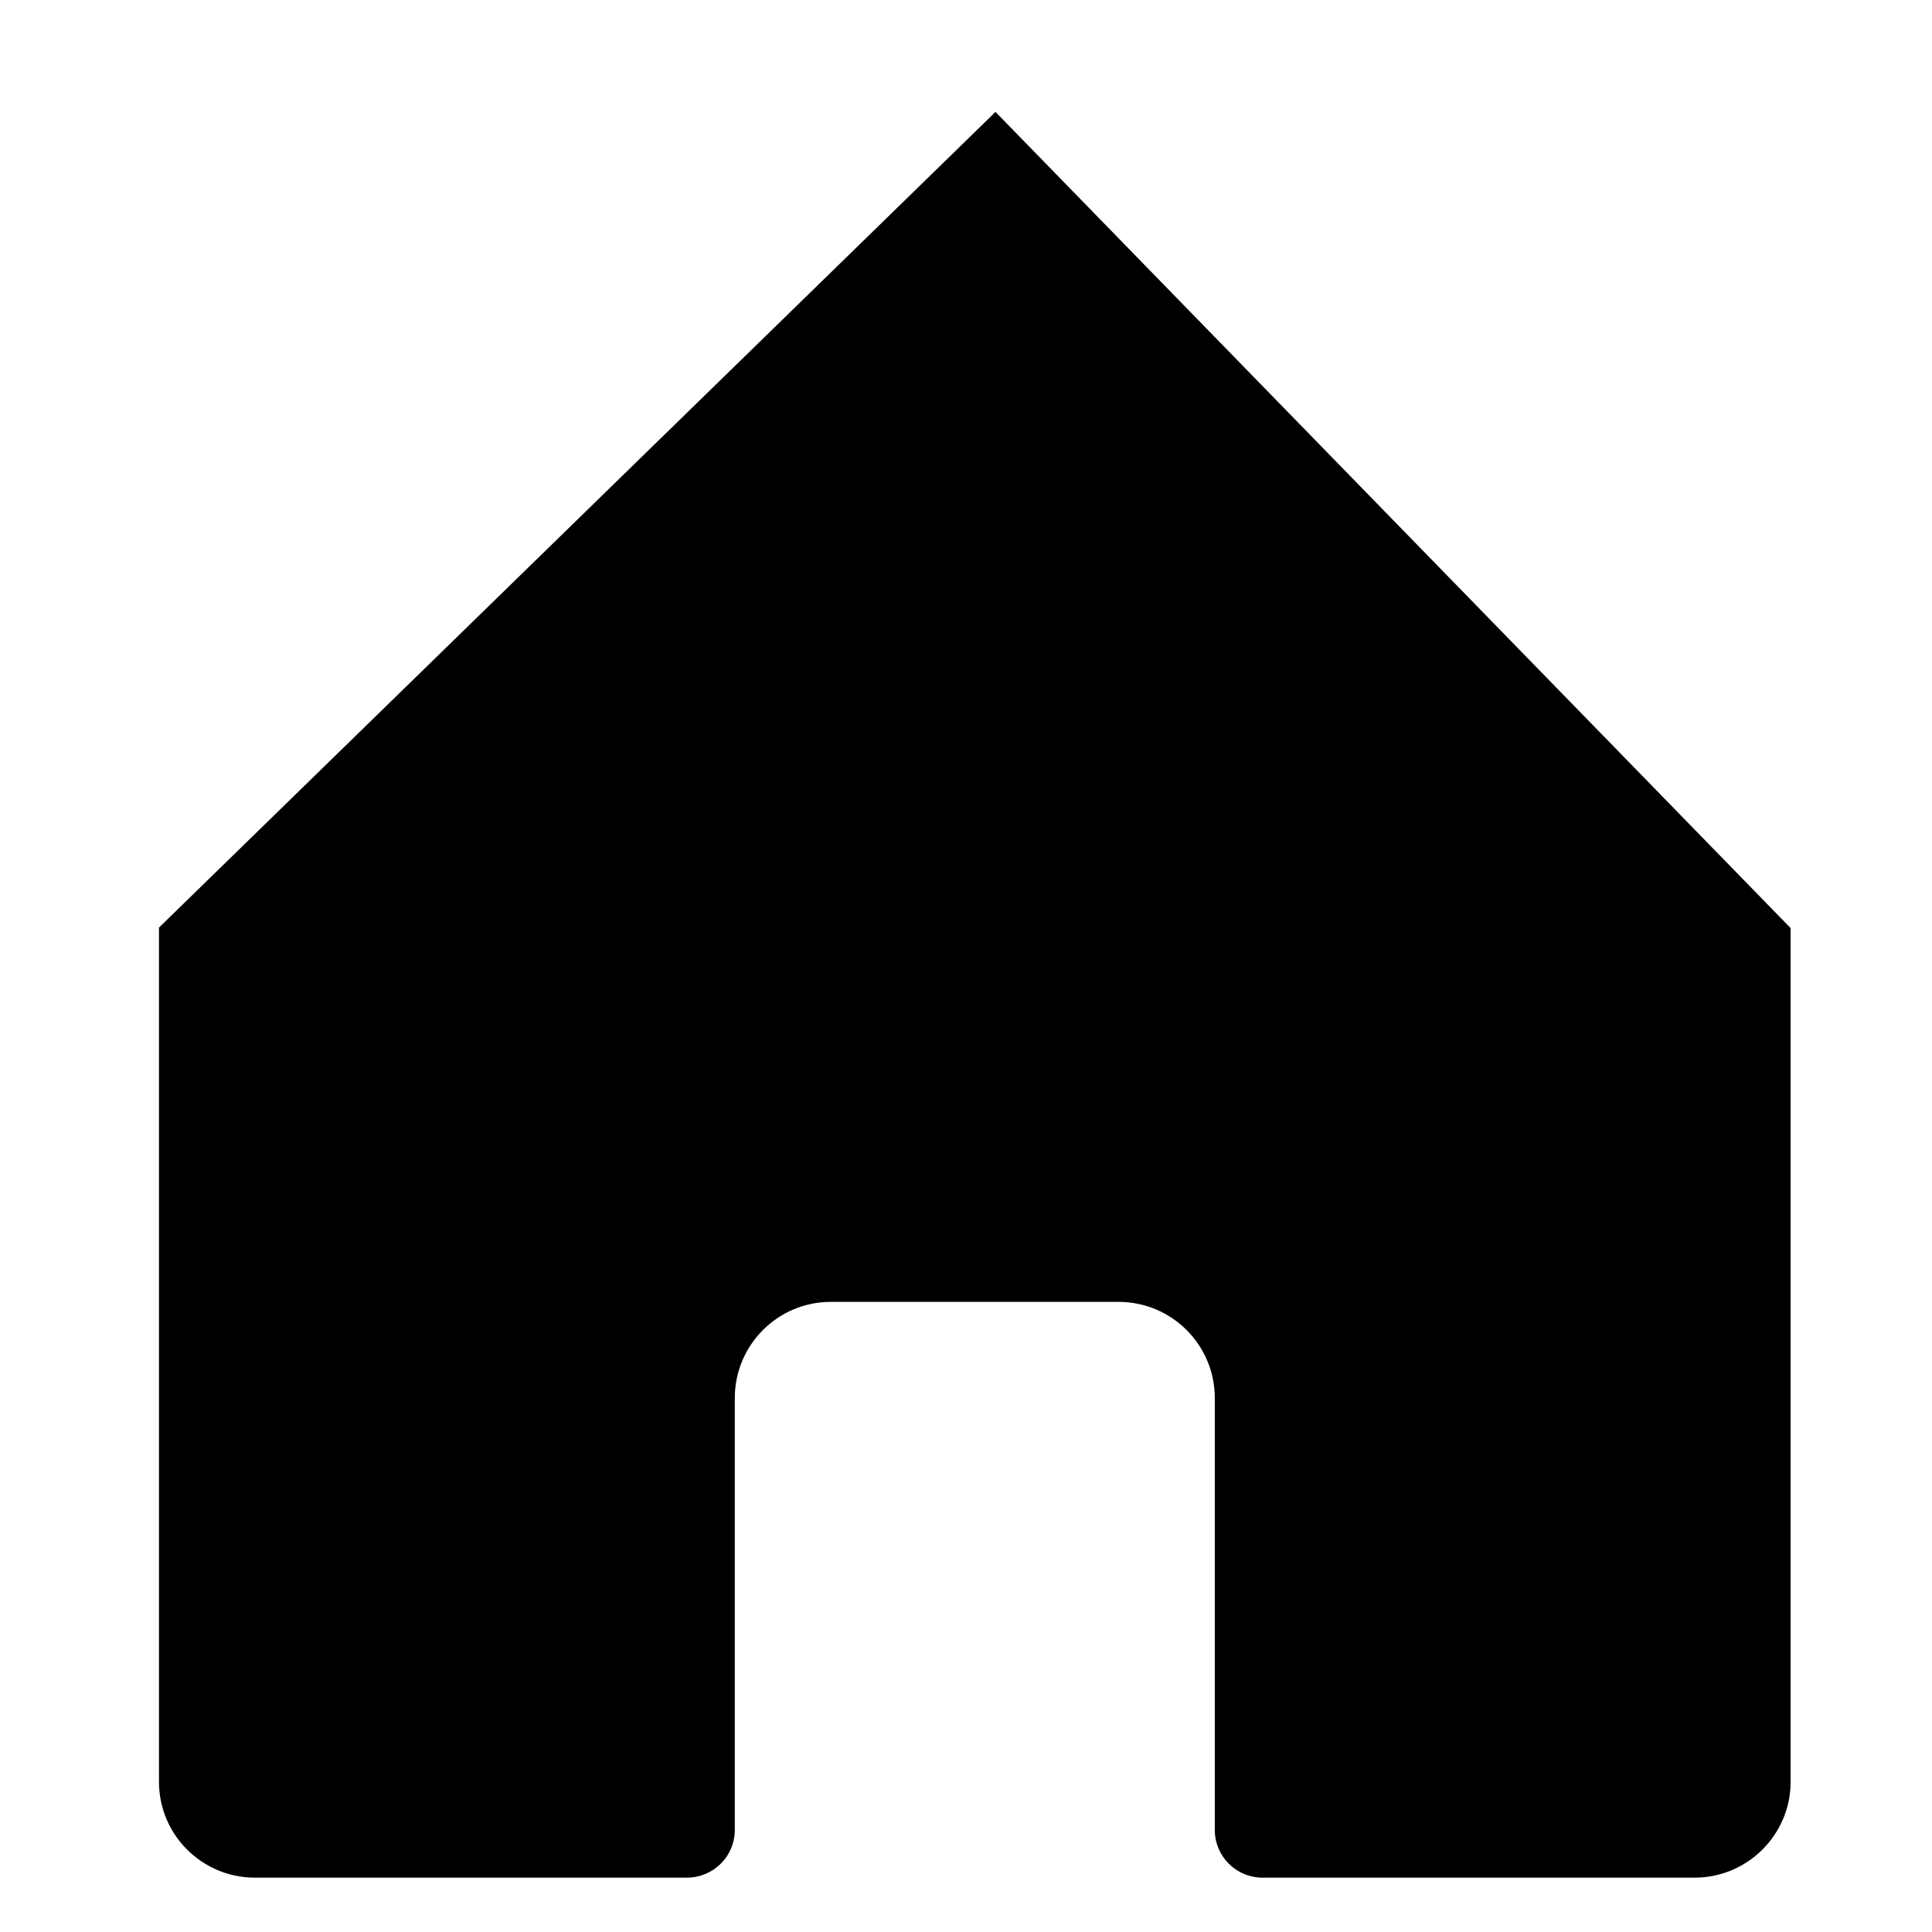 <?xml version="1.0" encoding="UTF-8"?>
<!-- Uploaded to: SVG Repo, www.svgrepo.com, Generator: SVG Repo Mixer Tools -->
<svg fill="#000000" width="800px" height="800px" version="1.1" viewBox="144 144 512 512" xmlns="http://www.w3.org/2000/svg">
 <path d="m618.53 389.95v226.27c0 13.98-11.43 25.379-25.441 25.379h-114.46c-7.055 0-12.691-5.668-12.691-12.625v-114.46c0-14.043-11.367-25.504-25.504-25.504h-76.266c-14.074 0-25.441 11.43-25.441 25.504v114.46c0 6.992-5.699 12.625-12.723 12.625h-114.43c-14.043 0-25.441-11.367-25.441-25.379v-226.4l221.68-216.16z"/>
</svg>